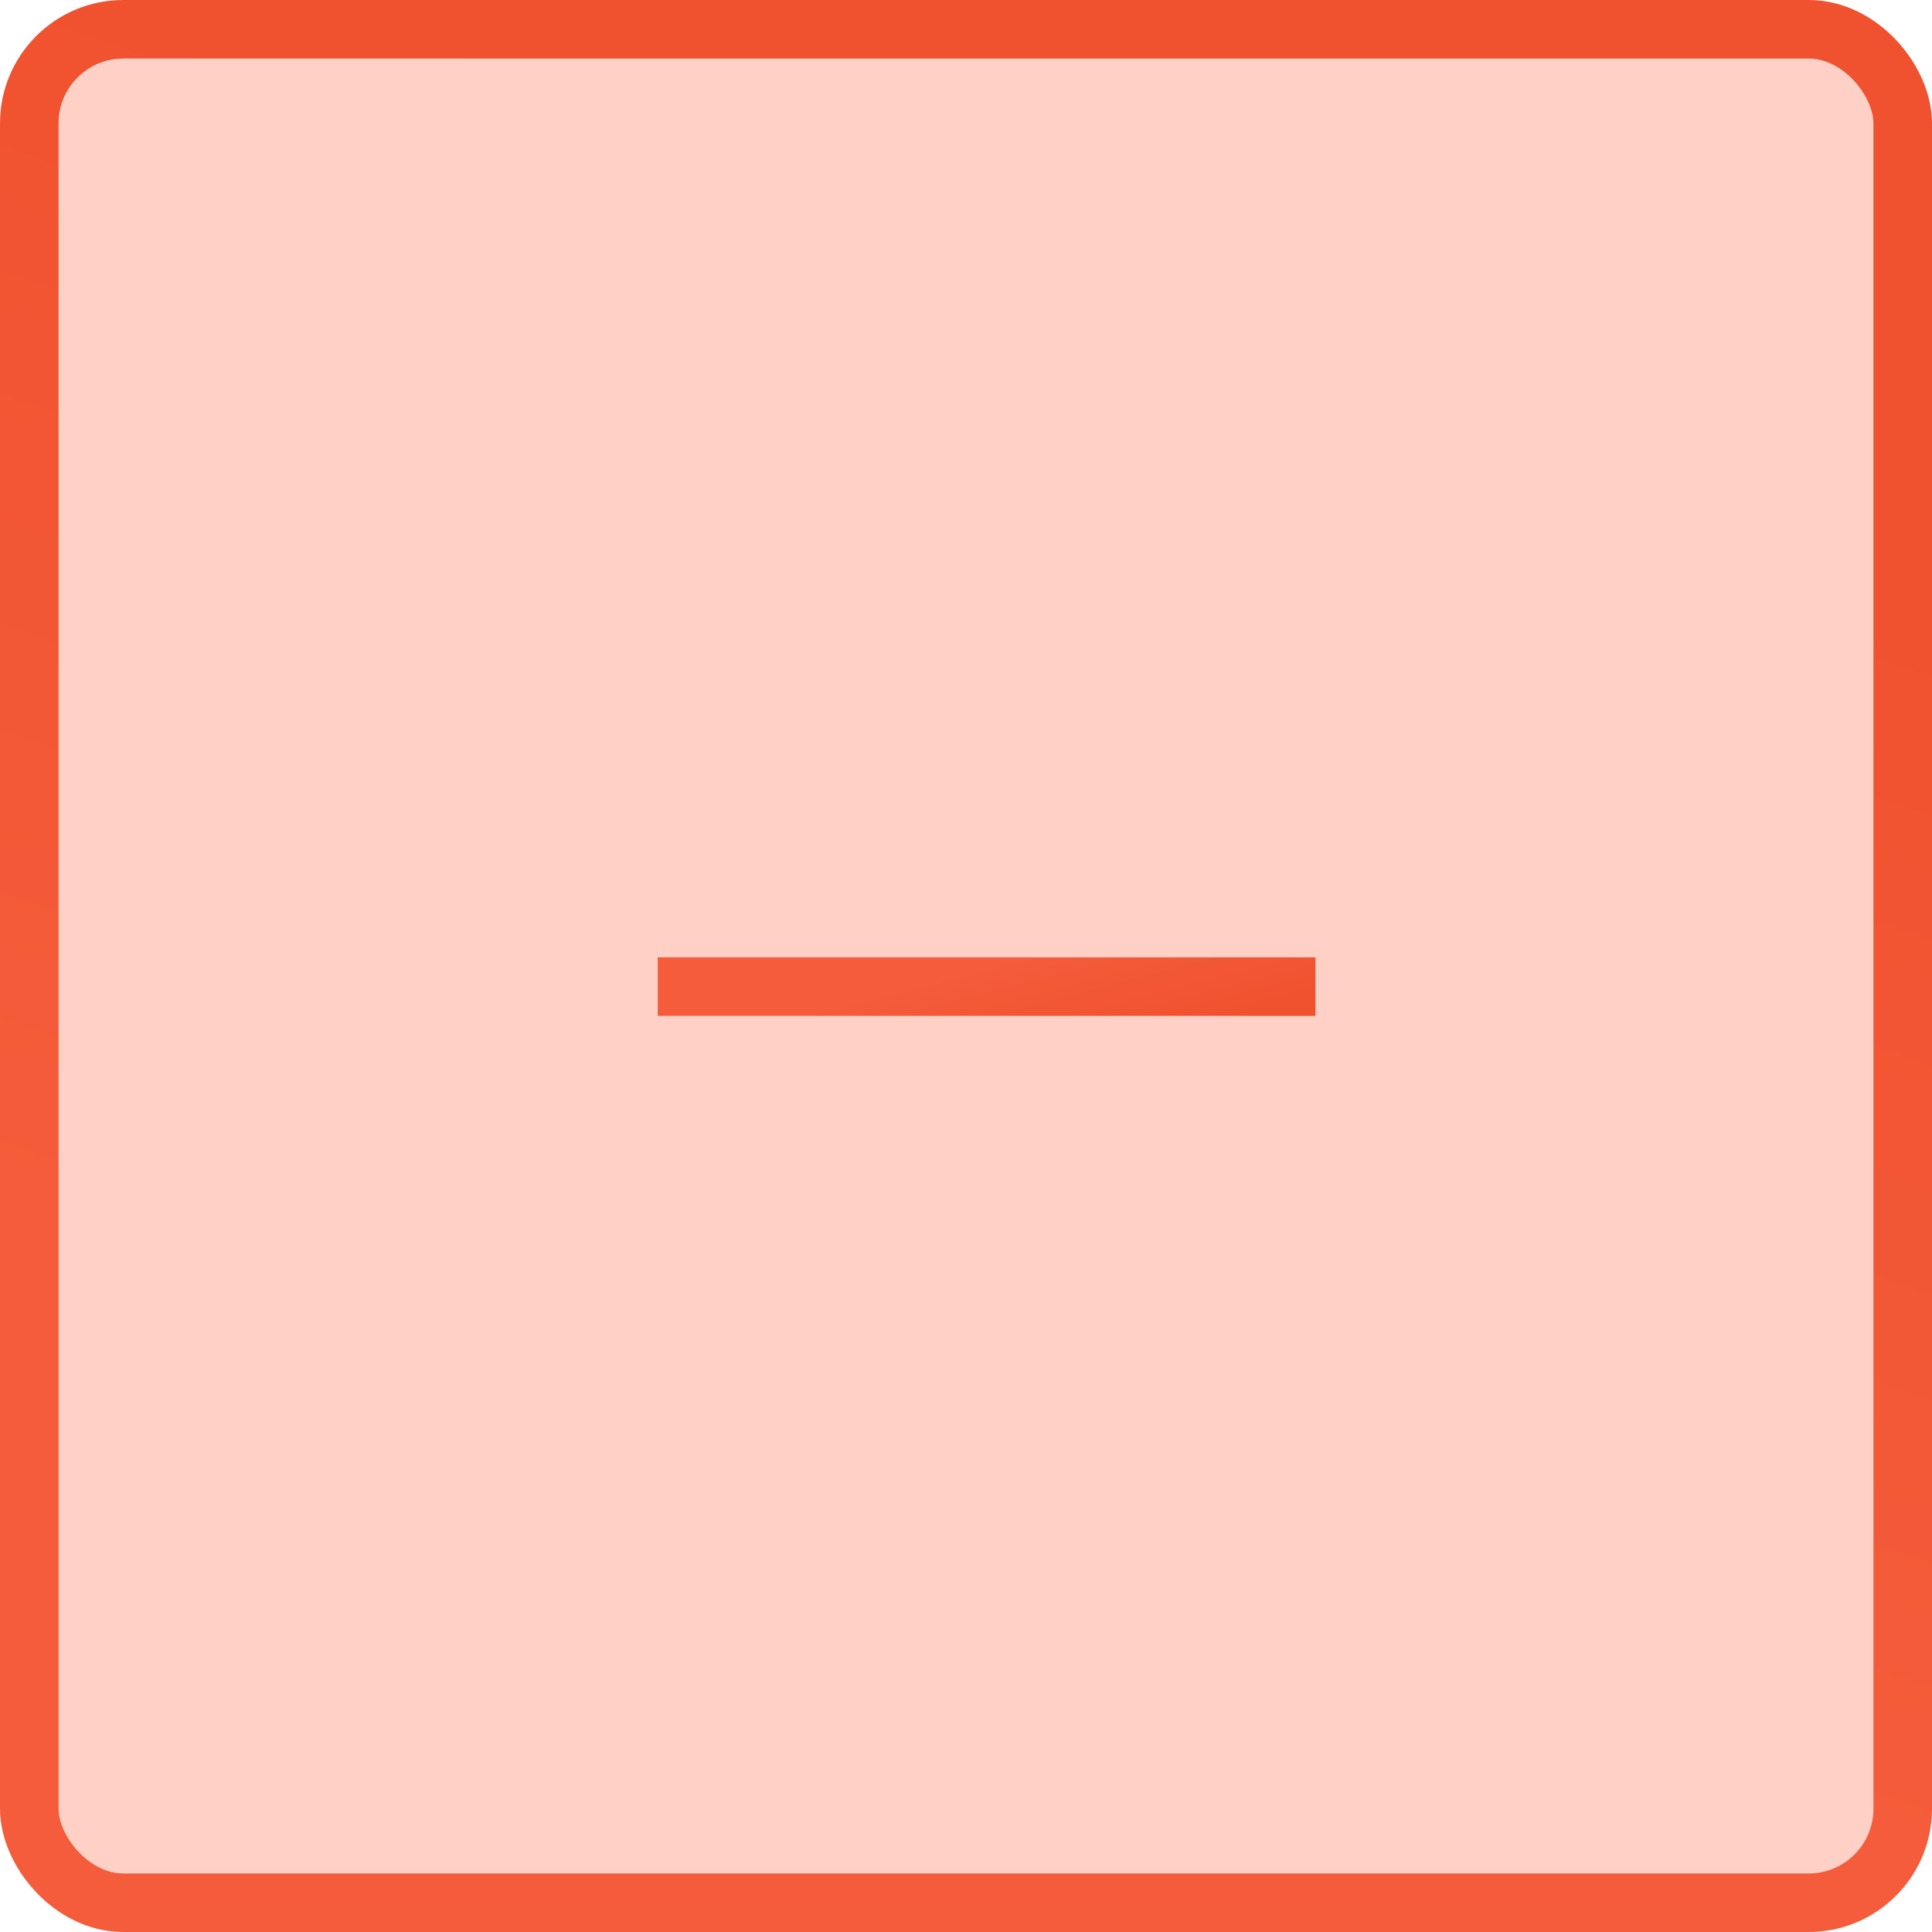 <?xml version="1.0" encoding="UTF-8"?> <svg xmlns="http://www.w3.org/2000/svg" width="33" height="33" viewBox="0 0 33 33" fill="none"><rect x="0.5" y="0.5" width="32" height="32" rx="1.606" fill="#FFD0C6"></rect><rect x="0.5" y="0.5" width="32" height="32" rx="1.606" stroke="url(#paint0_linear_2038_3515)"></rect><path d="M22.469 16.852H11.235" stroke="url(#paint1_linear_2038_3515)"></path><defs><linearGradient id="paint0_linear_2038_3515" x1="20.96" y1="4.45" x2="13.712" y2="25.309" gradientUnits="userSpaceOnUse"><stop stop-color="#F0512E"></stop><stop offset="1" stop-color="#F45C3B"></stop></linearGradient><linearGradient id="paint1_linear_2038_3515" x1="20.954" y1="17.487" x2="20.464" y2="15.573" gradientUnits="userSpaceOnUse"><stop stop-color="#F0512E"></stop><stop offset="1" stop-color="#F45C3B"></stop></linearGradient></defs></svg> 